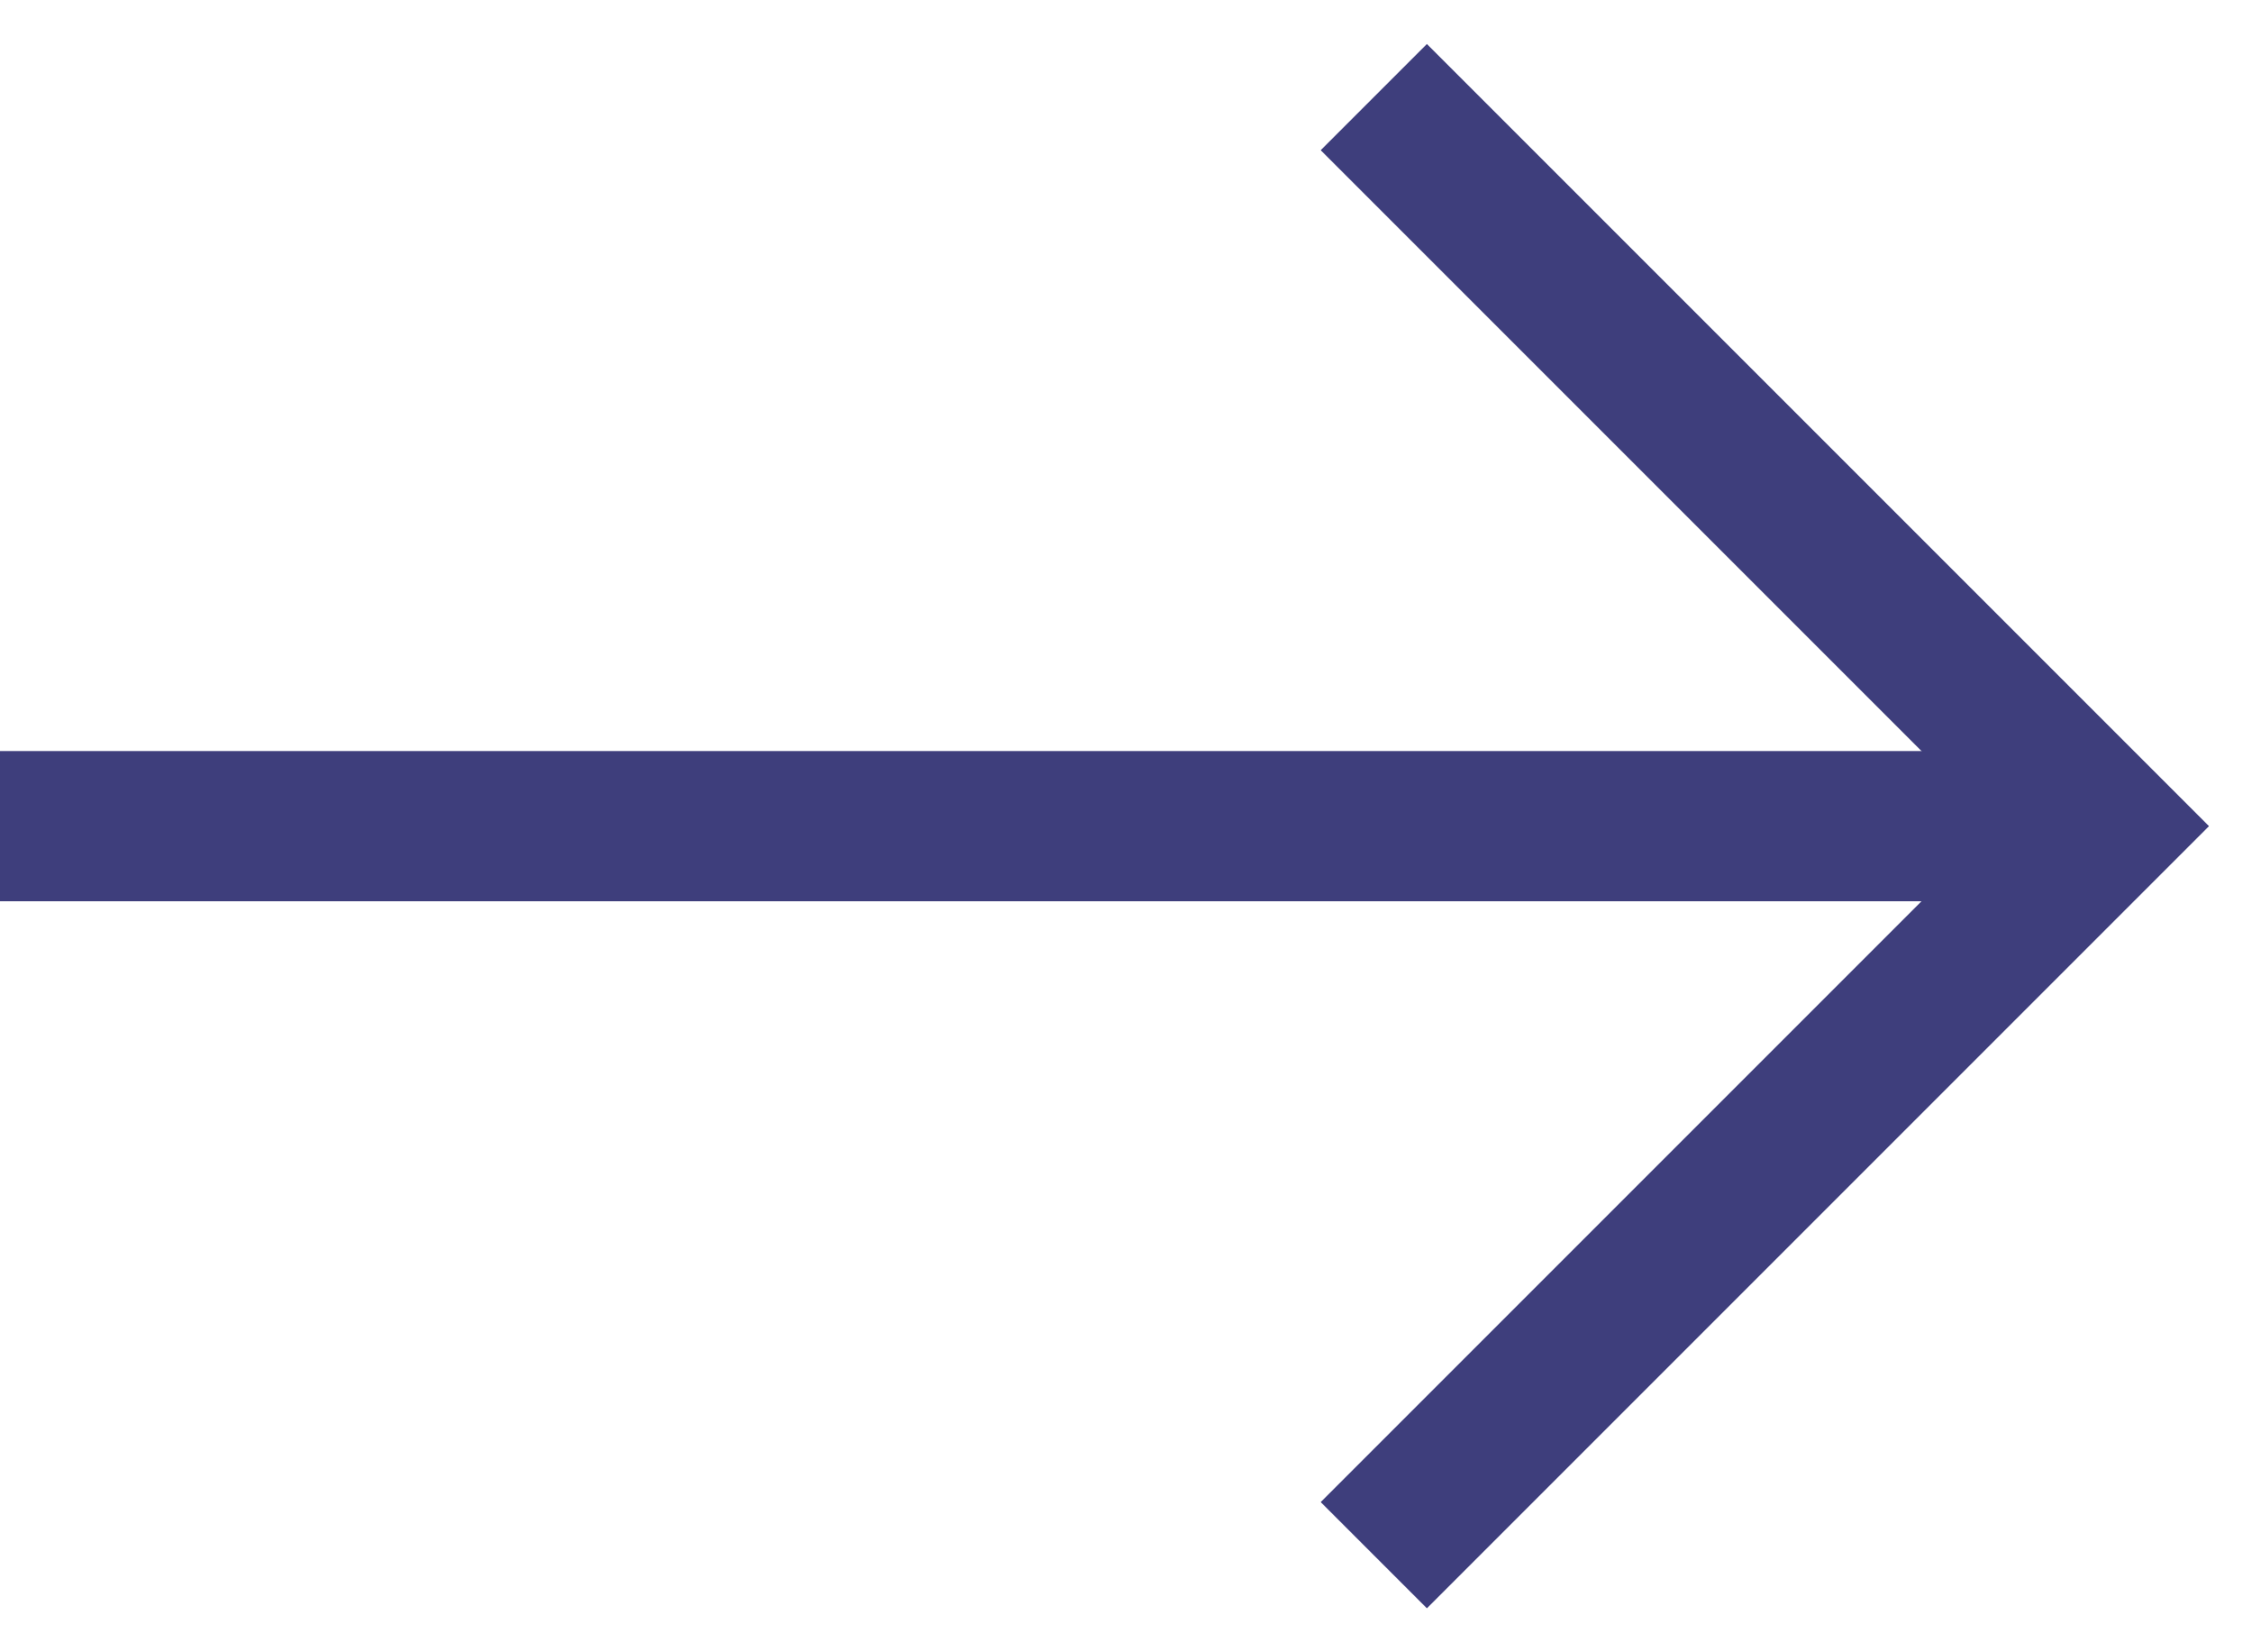 <?xml version="1.0" encoding="UTF-8"?>
<svg width="30px" height="22px" viewBox="0 0 30 22" version="1.1" xmlns="http://www.w3.org/2000/svg" xmlns:xlink="http://www.w3.org/1999/xlink">
    <title>arrow-right</title>
    <g id="Page-1" stroke="none" stroke-width="1" fill="none" fill-rule="evenodd">
        <g id="LandingPage-Voltalis-0610" transform="translate(-500, -6295)" stroke="#3E3E7C" stroke-width="2">
            <g id="bloc-dispositif" transform="translate(115, 5993)">
                <g id="col-gauche" transform="translate(93, 224)">
                    <g id="arrow-right" transform="translate(292, 80)">
                        <line x1="0" y1="9" x2="28" y2="9" id="Path"></line>
                        <polyline id="Path" stroke-linecap="square" points="19 0 28 9 19 18"></polyline>
                    </g>
                </g>
            </g>
        </g>
    </g>
</svg>